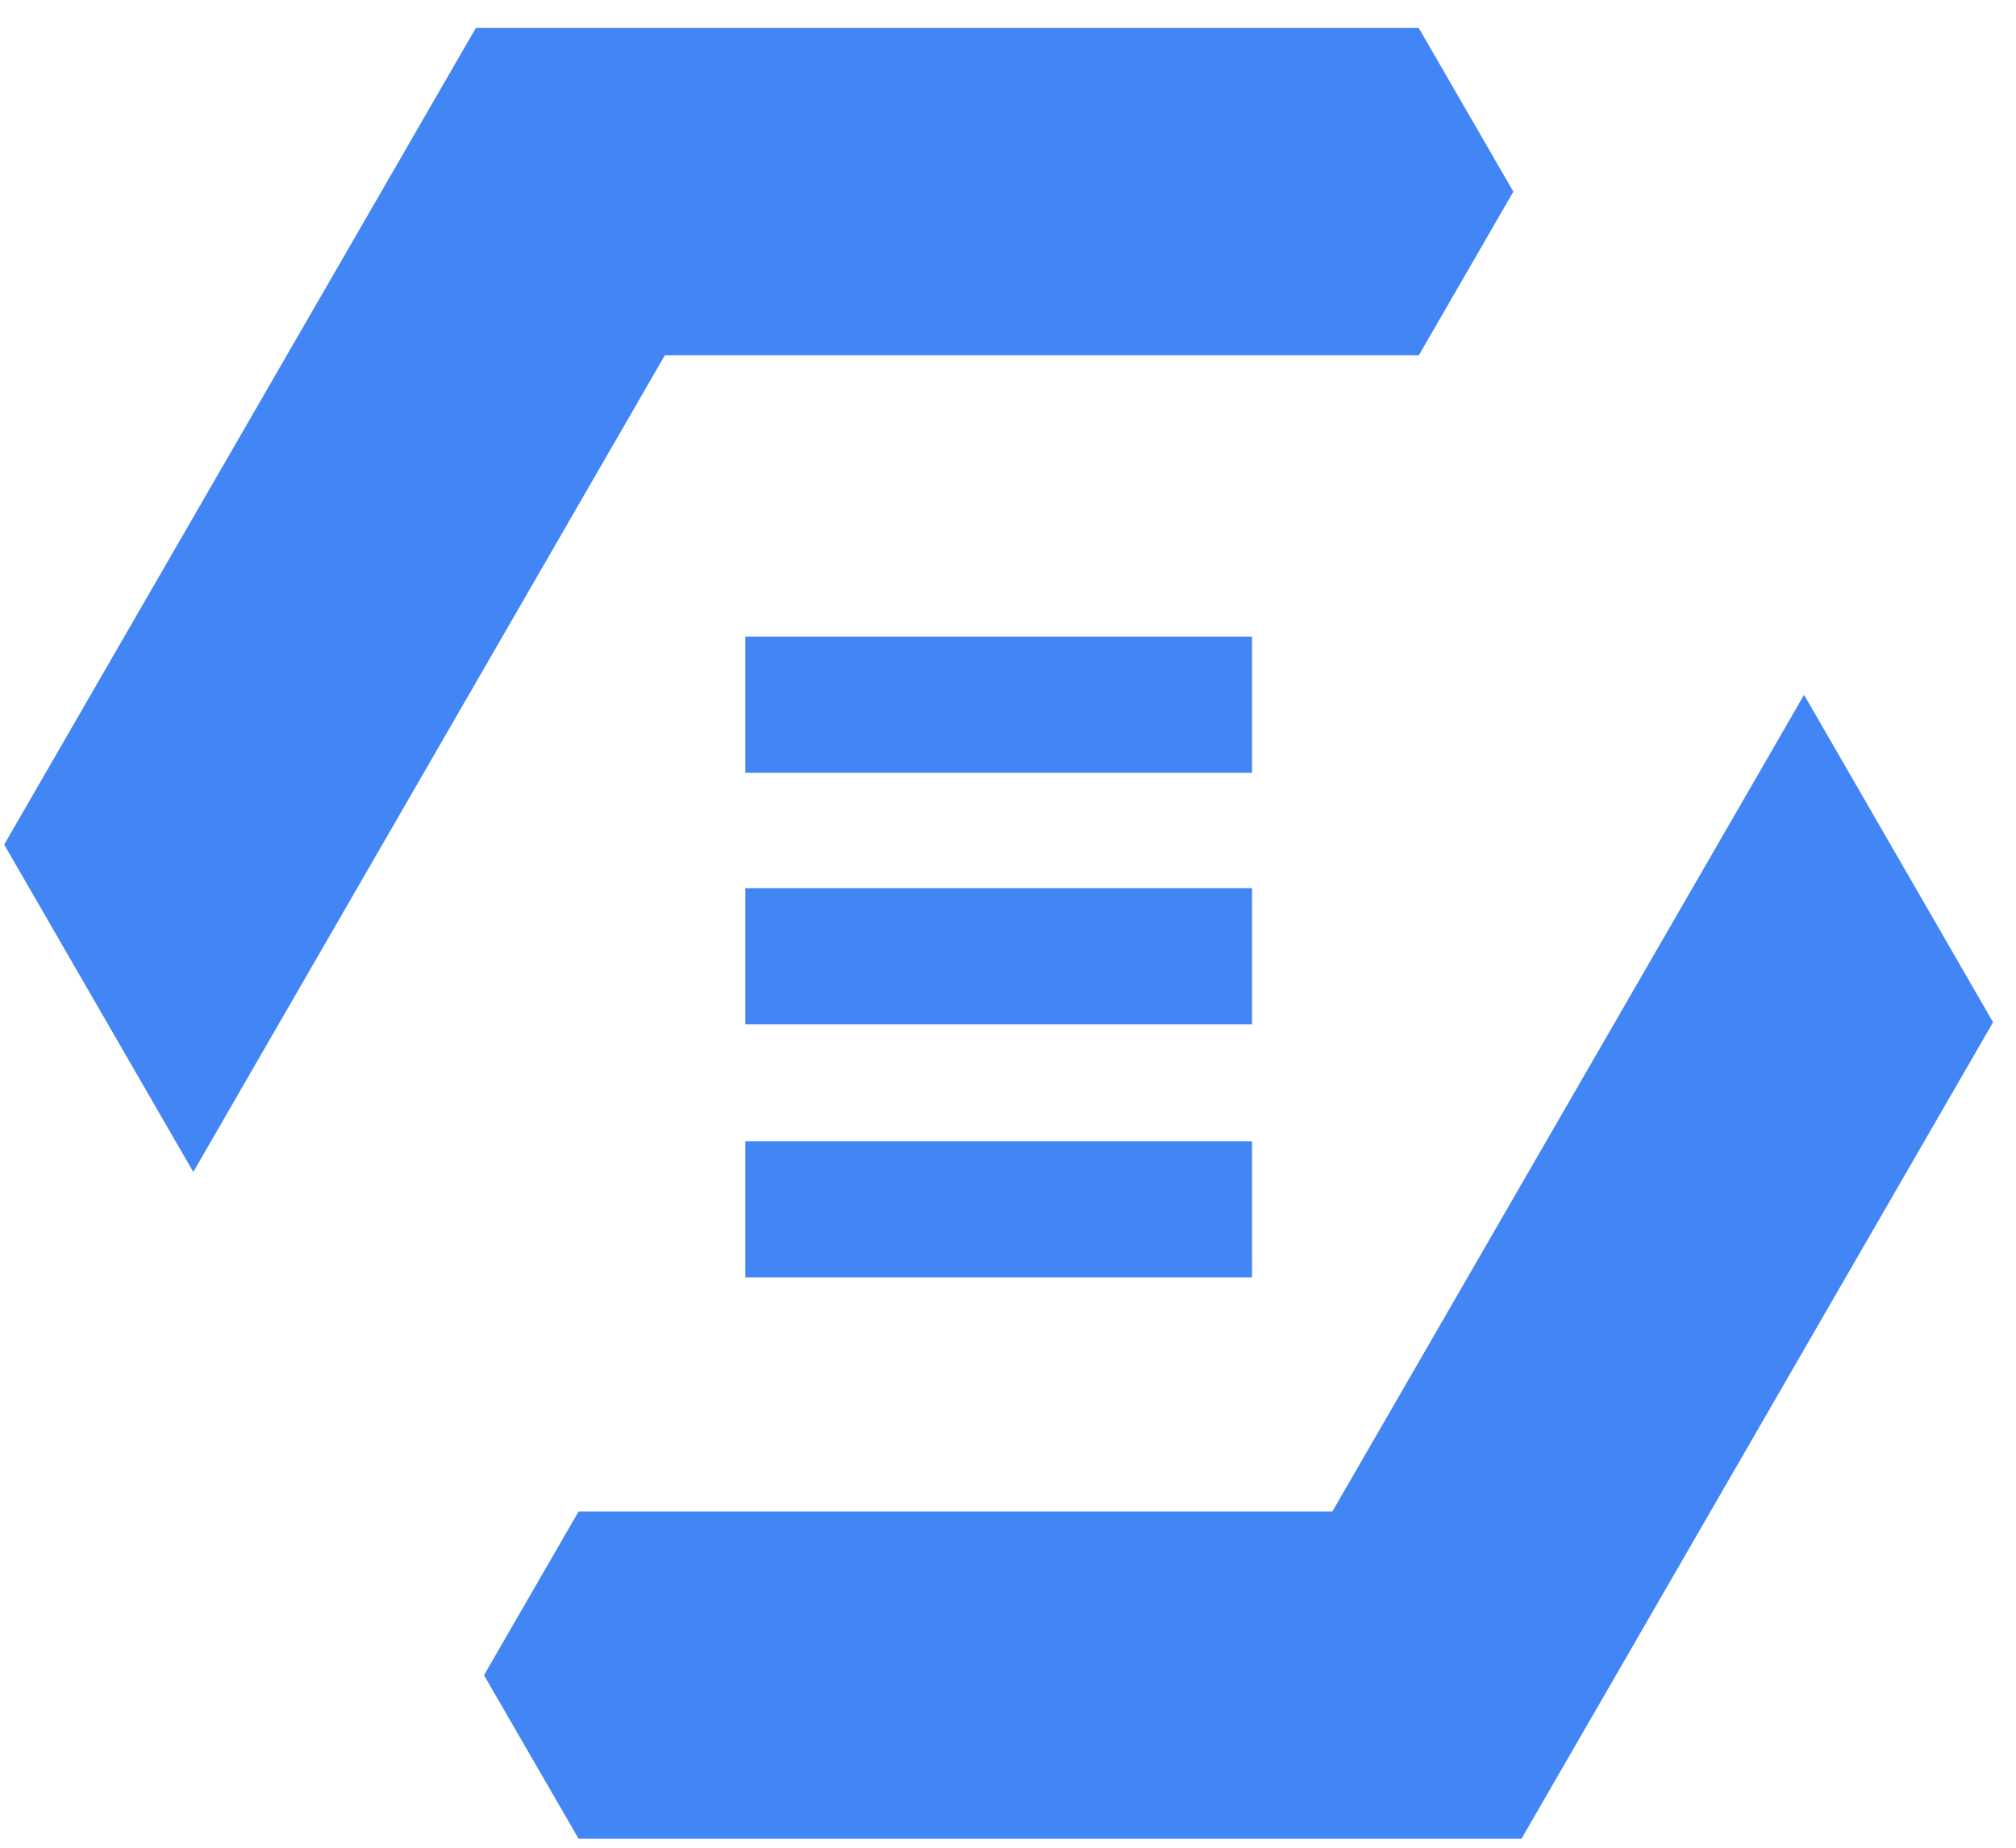 <svg width="24" height="22" xmlns="http://www.w3.org/2000/svg"><g fill-rule="nonzero" fill="#4285F4"><path d="M15.862 17.996H6.888l-1.126 1.95 1.126 1.947h11.225l5.614-9.722-2.25-3.898zM5.665.333L.05 10.056l2.251 3.898L7.915 4.23h8.976l1.125-1.948L16.89.333z"/><path d="M8.873 9.201h6.032V7.58H8.873zM8.873 12.196h6.032v-1.621H8.873zM8.873 15.21h6.032v-1.622H8.873z"/></g></svg>